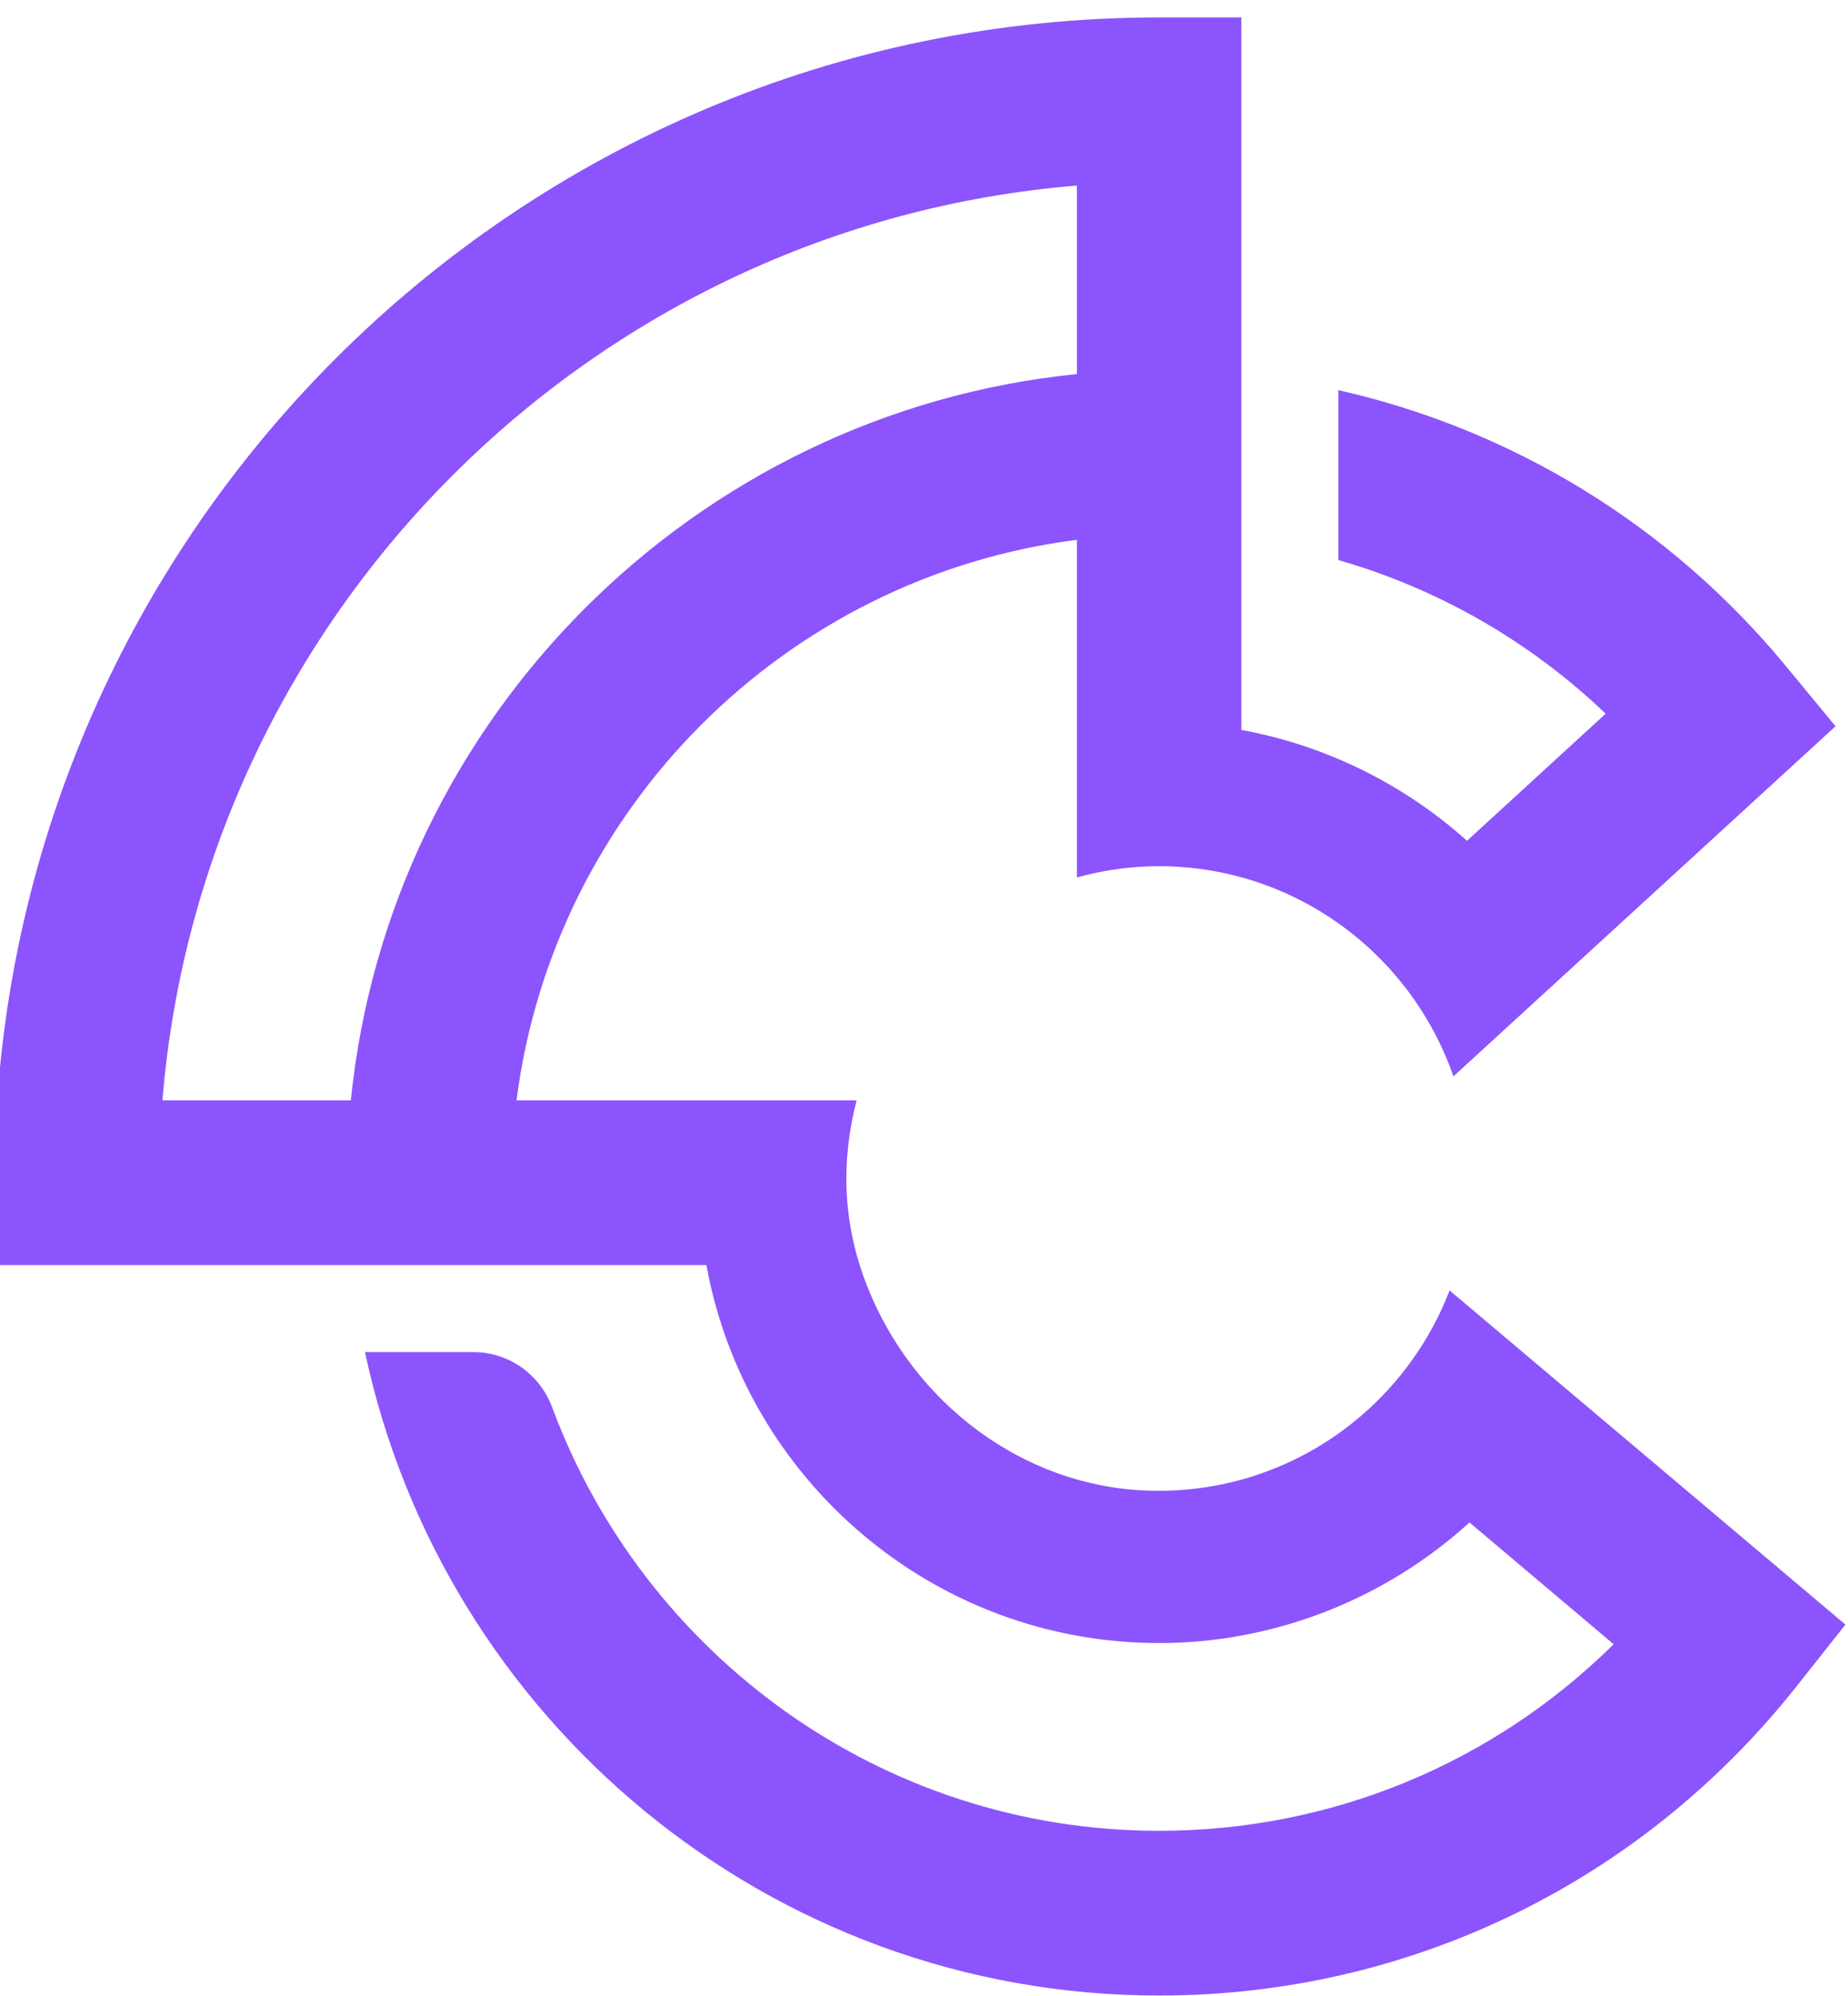 <?xml version="1.0" encoding="utf-8"?>
<!-- Generator: Adobe Illustrator 27.7.0, SVG Export Plug-In . SVG Version: 6.00 Build 0)  -->
<svg version="1.1" id="Шар_1" xmlns="http://www.w3.org/2000/svg" xmlns:xlink="http://www.w3.org/1999/xlink" x="0px" y="0px"
	 viewBox="0 0 356.1 384.4" style="enable-background:new 0 0 356.1 384.4;" xml:space="preserve">
<style type="text/css">
	.st0{fill:#8C54FC;}
</style>
<g id="logo-logo" transform="matrix(1.921 0 0 1.921 640 399.455)">
	<g>
		<g transform="matrix(0.148 0 0 -0.148 0 0)">
			<path class="st0" d="M-1268.6,530.8c-31.4-81.7-111.8-139.1-205.3-135.6c-84.1,3.1-157.7,59.3-189,137.4
				c-18.2,45.4-17.6,88.1-7.6,126.9H-1901c25.2,197.6,182.2,354.6,379.8,379.8V810.6c17.7,4.8,36.2,7.6,55.4,7.6
				c92.6,0,171.1-59.6,199.8-142.4L-1007,913l-33.7,40.8c-78.8,95.5-185.5,160.3-303.3,186.9v-115.1
				c67.5-19.4,129.7-54.9,181.2-104.1l-94-86.1c-43,38.6-96.1,64.7-152.9,75.1v128.8v112.3v241.6h-55.8
				c-436,0-789.4-353.4-789.4-789.4V548h241.6h112.3h128.7c26.4-145.5,153.9-256.1,306.9-256.1c78.1,0,153.3,29.8,210.3,81.7
				l97.7-82.5c-81.9-80.9-191.5-126.4-308-126.4c-188.5,0-349.3,119.6-411.4,286.8c-8.3,22.4-29.4,37.5-53.3,37.5h-73.6
				c53-248.7,274-435.9,538.3-435.9c168.9,0,326.2,76.2,431.5,208.9l33.6,42.4L-1268.6,530.8z M-2013.3,659.5H-2141
				c27,329.4,290.4,592.8,619.8,619.8v-127.7C-1780.4,1125.4-1987.1,918.7-2013.3,659.5"/>
		</g>
	</g>
</g>
</svg>
